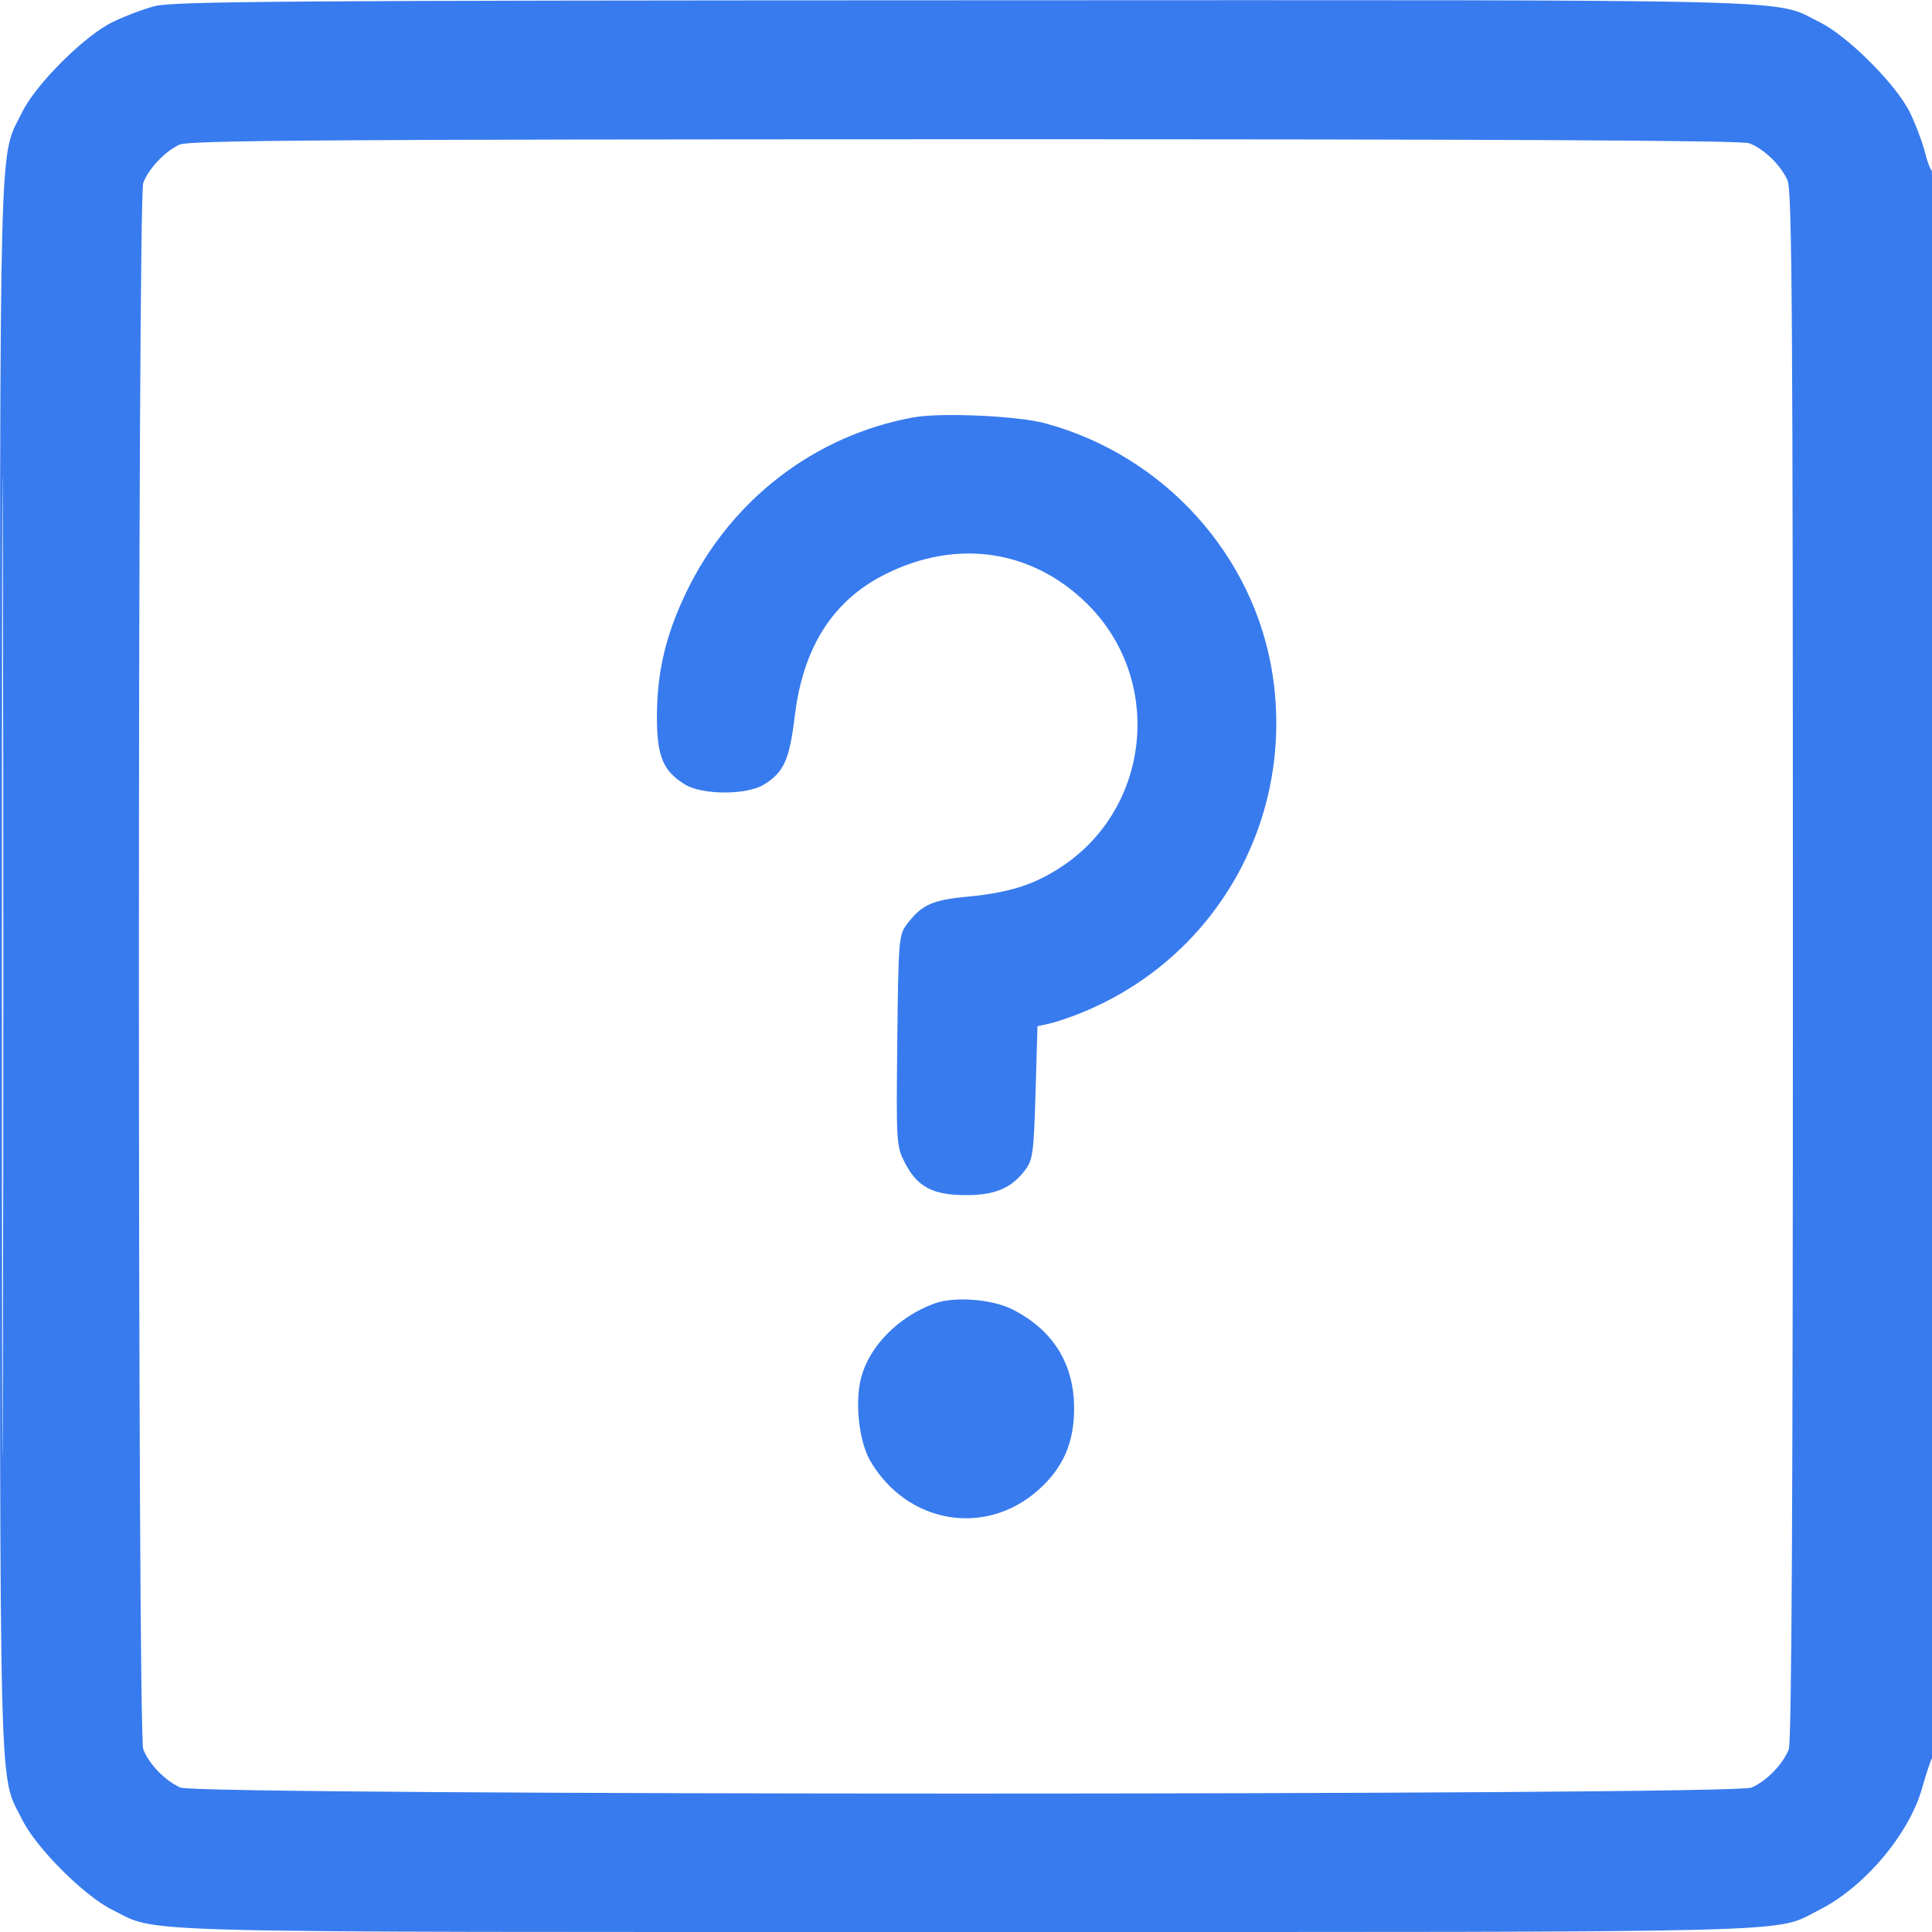 <svg width="48" height="48" viewBox="0 0 48 48" fill="none" xmlns="http://www.w3.org/2000/svg">
<g clip-path="url(#clip0_500_11705)">
<path fill-rule="evenodd" clip-rule="evenodd" d="M3.84 0.153C3.55 0.23 3.075 0.411 2.784 0.555C2.085 0.901 0.889 2.096 0.552 2.784C-0.035 3.987 0 2.615 0 24C0 45.397 -0.036 44.02 0.555 45.216C0.898 45.909 2.092 47.103 2.784 47.445C3.98 48.036 2.604 48 24 48C45.371 48 44.033 48.035 45.195 47.453C46.317 46.89 47.433 45.569 47.754 44.425C47.847 44.094 47.962 43.749 48.009 43.658C48.111 43.463 48.131 4.157 48.03 4.259C47.993 4.296 47.906 4.098 47.835 3.819C47.765 3.54 47.59 3.075 47.446 2.784C47.103 2.092 45.908 0.897 45.216 0.555C44.02 -0.036 45.405 -0 23.956 0.007C7.096 0.012 4.295 0.033 3.84 0.153ZM4.464 3.592C4.107 3.752 3.693 4.186 3.559 4.543C3.415 4.923 3.415 43.078 3.559 43.458C3.697 43.826 4.112 44.252 4.485 44.412C4.947 44.61 43.054 44.61 43.516 44.412C43.889 44.252 44.303 43.826 44.442 43.458C44.513 43.27 44.544 37.321 44.544 23.991C44.544 7.904 44.523 4.744 44.412 4.485C44.252 4.112 43.826 3.697 43.458 3.559C43.27 3.488 37.324 3.458 23.97 3.46C8.128 3.463 4.702 3.486 4.464 3.592ZM0.048 24C0.048 34.851 0.059 39.29 0.072 33.864C0.086 28.439 0.086 19.562 0.072 14.136C0.059 8.711 0.048 13.15 0.048 24ZM22.704 10.368C20.24 10.813 18.15 12.421 17.046 14.722C16.535 15.788 16.32 16.706 16.321 17.827C16.321 18.789 16.477 19.16 17.016 19.489C17.451 19.755 18.546 19.757 18.979 19.493C19.473 19.191 19.615 18.877 19.746 17.791C19.953 16.07 20.702 14.904 22.019 14.254C23.781 13.383 25.635 13.656 26.995 14.987C28.91 16.861 28.609 20.053 26.378 21.531C25.701 21.979 25.084 22.177 24.055 22.275C23.15 22.361 22.893 22.479 22.518 22.981C22.332 23.231 22.319 23.393 22.293 25.855C22.265 28.413 22.269 28.473 22.485 28.894C22.788 29.487 23.178 29.693 24 29.693C24.729 29.693 25.134 29.519 25.478 29.058C25.66 28.814 25.685 28.621 25.728 27.141L25.776 25.496L26.064 25.433C26.223 25.398 26.578 25.279 26.853 25.168C30.202 23.817 32.155 20.386 31.622 16.796C31.178 13.813 28.933 11.319 25.968 10.517C25.287 10.332 23.385 10.246 22.704 10.368ZM23.204 32.389C22.317 32.719 21.608 33.437 21.398 34.215C21.231 34.831 21.339 35.817 21.627 36.305C22.538 37.852 24.467 38.189 25.783 37.031C26.408 36.481 26.686 35.852 26.686 34.992C26.686 33.89 26.171 33.055 25.173 32.541C24.655 32.274 23.708 32.201 23.204 32.389Z" fill="#2870ED" fill-opacity="0.92"/>
</g>
<defs>
<clipPath id="clip0_500_11705">
<rect width="48" height="48" fill="white"/>
</clipPath>
</defs>
</svg>
